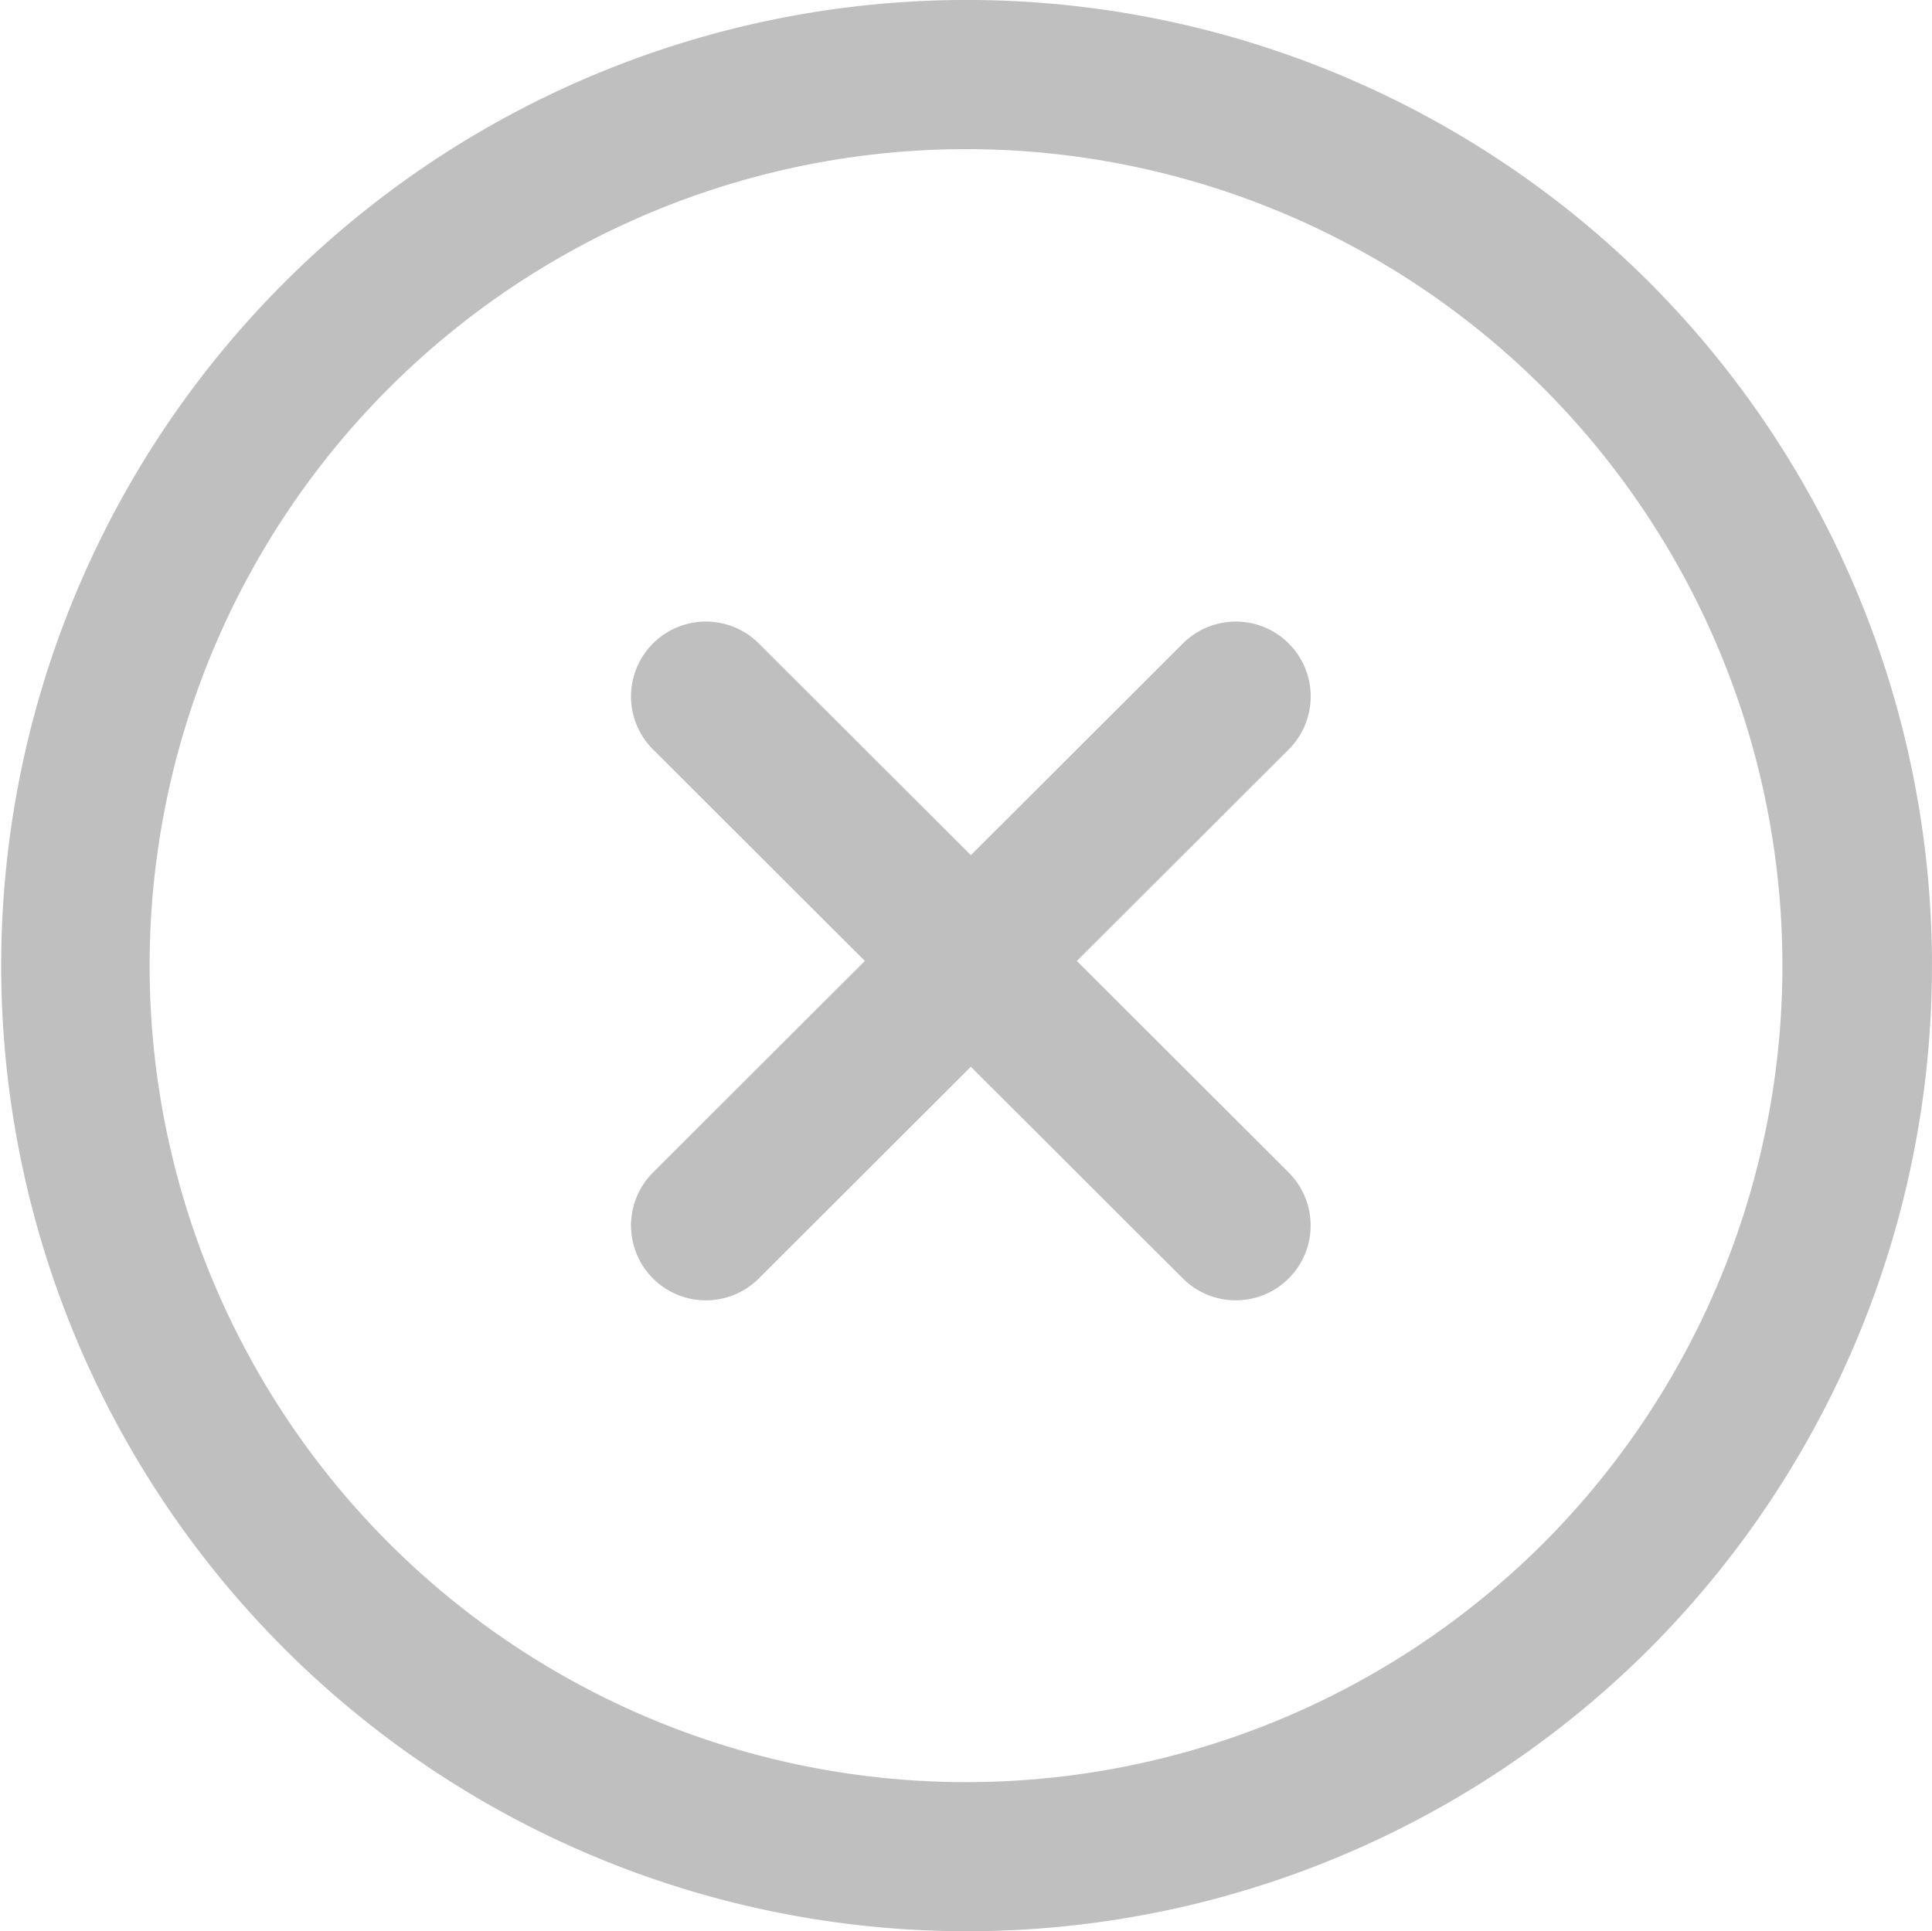 <?xml version="1.0" encoding="UTF-8"?> <svg xmlns="http://www.w3.org/2000/svg" viewBox="0 0 31.008 31"> <title>No</title> <g id="Слой_2" data-name="Слой 2"> <g id="Capa_1" data-name="Capa 1"> <path d="M26.474,4.534a15.5,15.5,0,1,0-0,21.931A15.528,15.528,0,0,0,26.474,4.534ZM24.775,24.767a13.106,13.106,0,1,1,0-18.534A13.121,13.121,0,0,1,24.775,24.767Z" style="fill:#bfbfbf"></path> <path d="M20.684,18.821l-3.401-3.396,3.401-3.396a1.201,1.201,0,1,0-1.699-1.7l-3.403,3.398-3.403-3.398a1.201,1.201,0,1,0-1.699,1.7l3.401,3.396-3.401,3.396a1.201,1.201,0,0,0,1.699,1.7l3.403-3.398,3.403,3.398a1.201,1.201,0,1,0,1.698-1.7Z" style="fill:#bfbfbf"></path> </g> </g> </svg> 
